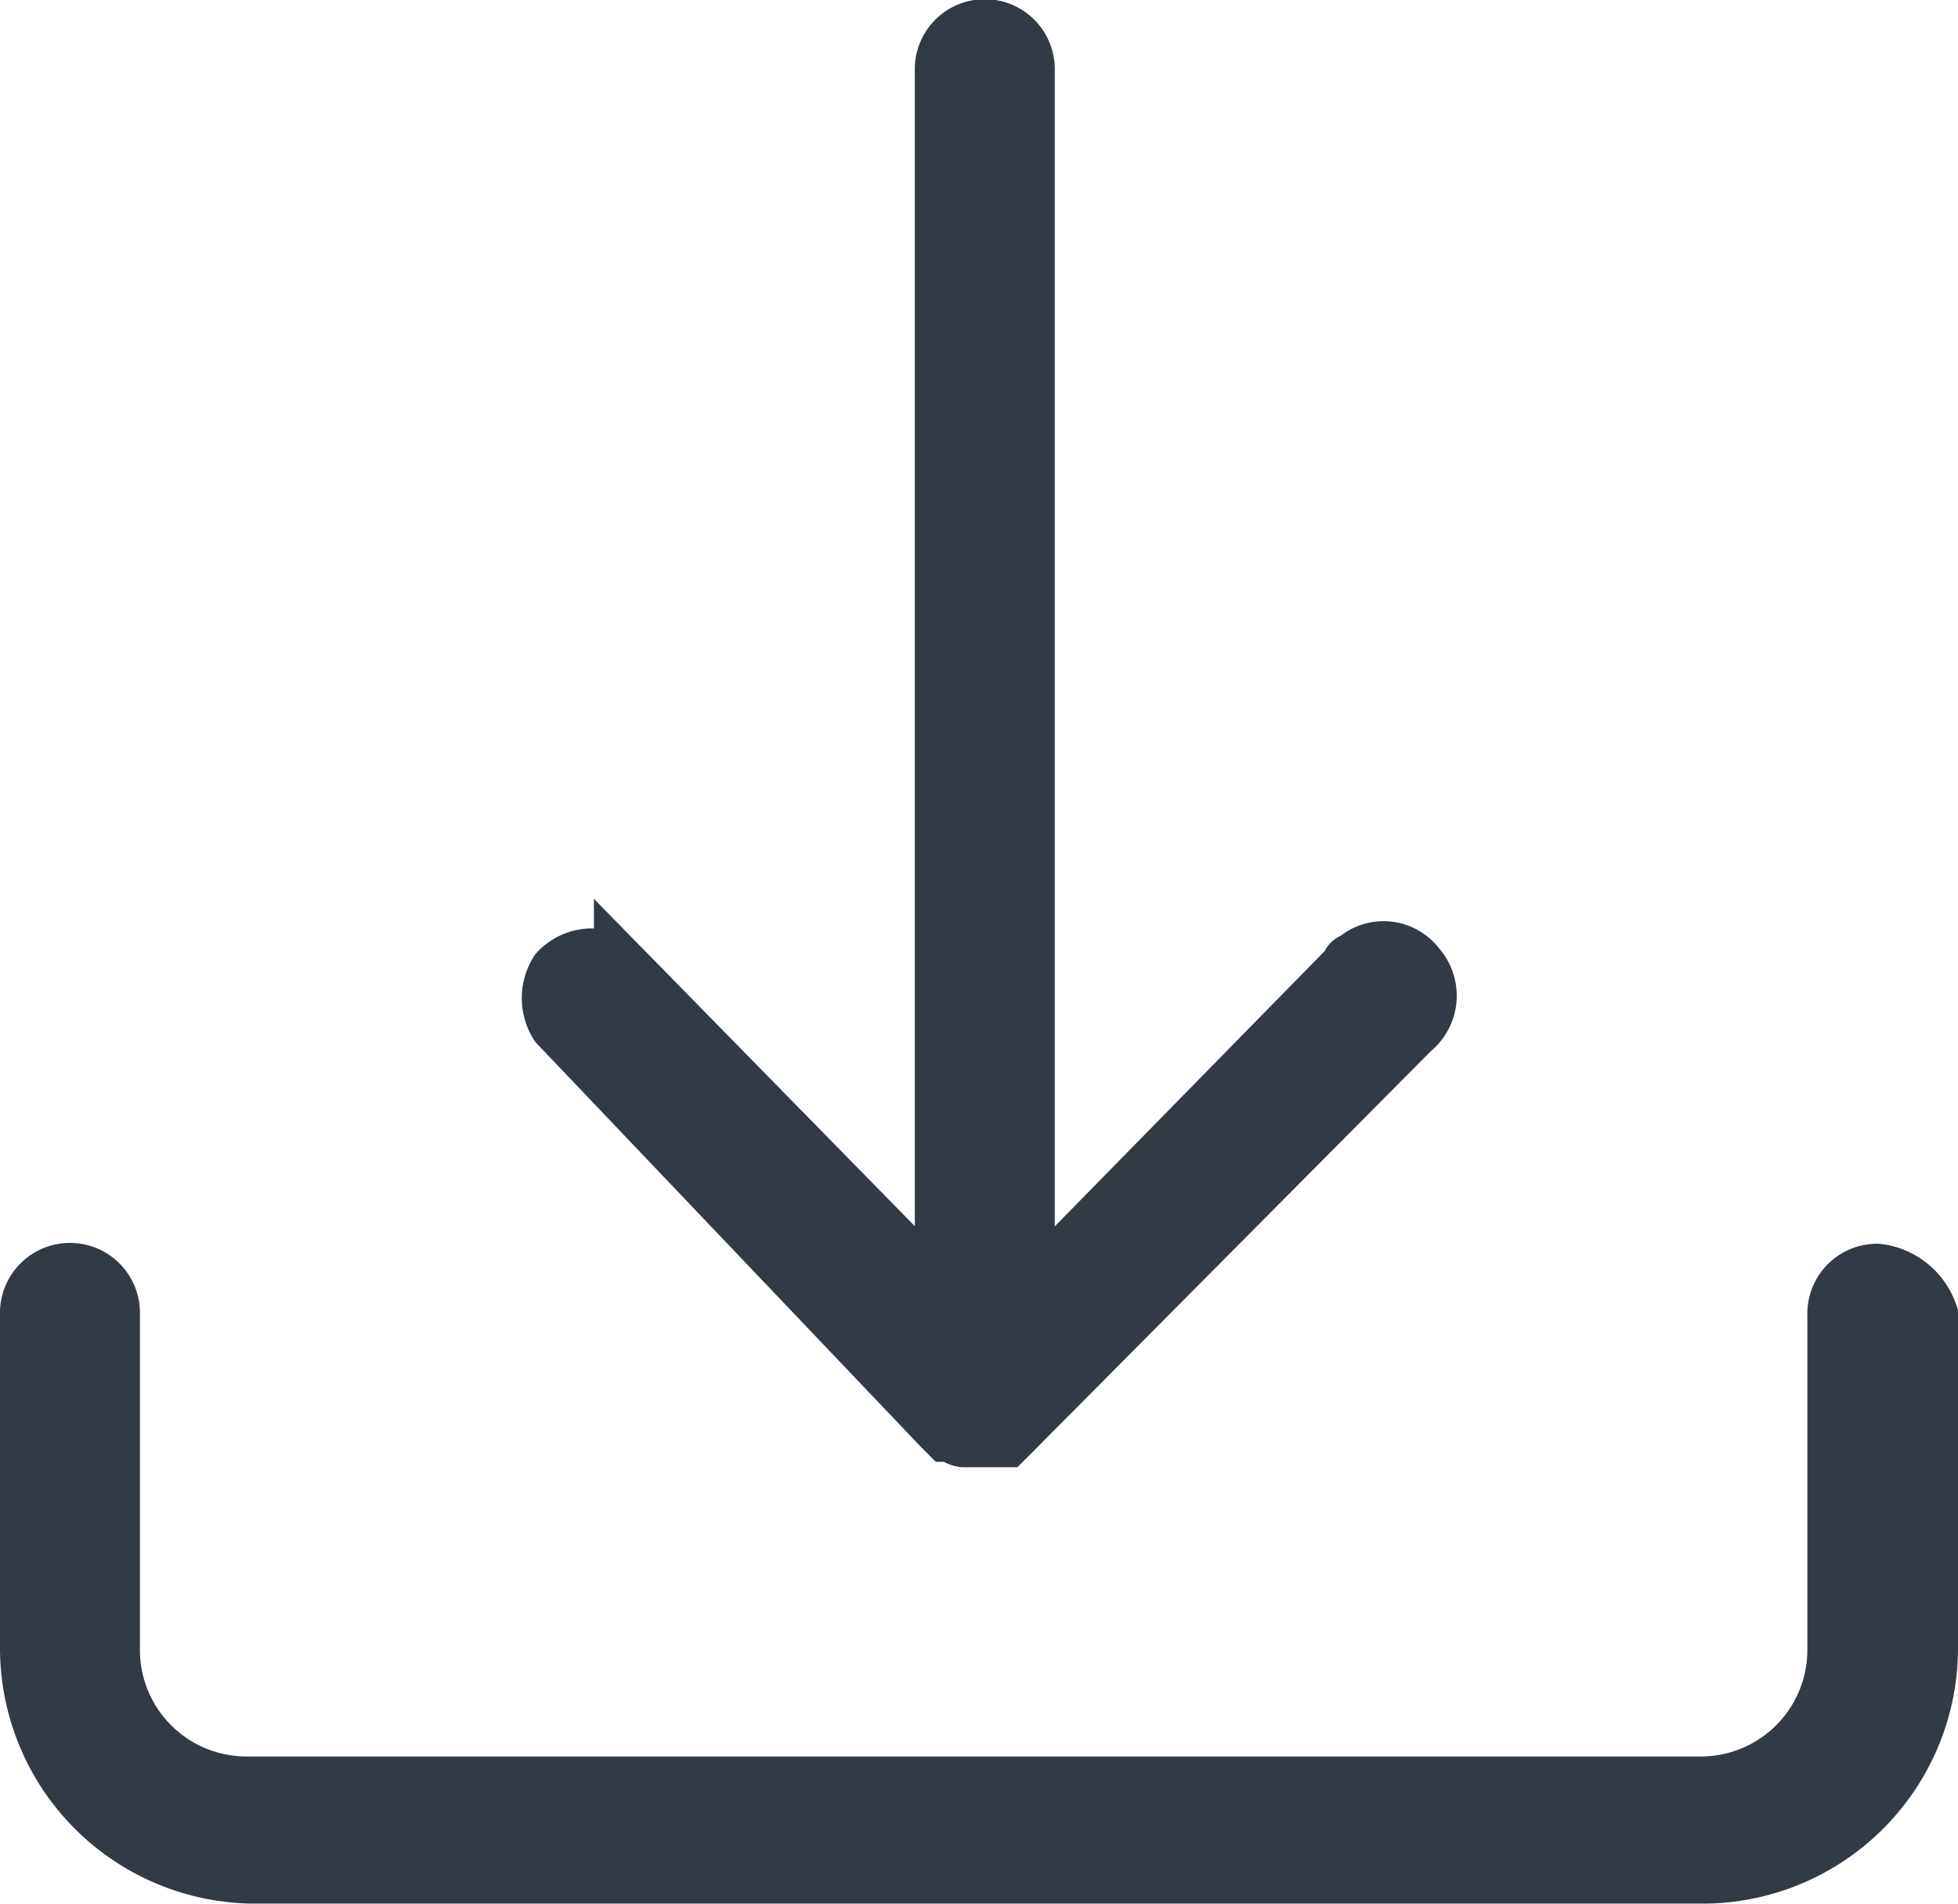 <svg xmlns="http://www.w3.org/2000/svg" width="36" height="35" viewBox="0 0 36 35"><defs><style>.a{fill:#323a45;stroke:#323a45;}</style></defs><g transform="translate(-12.208 -12.764)"><path class="a" d="M35.276,44.876l.1.1h.1a.341.341,0,0,0,.2.1h.787l.1-.1,7.374-7.422a.83.83,0,0,0,.1-1.2.793.793,0,0,0-1.18-.1.1.1,0,0,0-.1.1l-5.9,6.018V19.9a.787.787,0,1,0-1.573,0V42.368l-5.9-6.018a.882.882,0,0,0-1.18.1.926.926,0,0,0,0,1Z" transform="translate(-5.756 -5.836)"/><path class="a" d="M52.317,41.9a.784.784,0,0,0-.787.8V48.82a2.459,2.459,0,0,1-2.458,2.507H22.331a2.459,2.459,0,0,1-2.458-2.507V42.7a.787.787,0,1,0-1.573,0V48.82a4.2,4.2,0,0,0,4.129,4.212H49.171A4.2,4.2,0,0,0,53.3,48.82V42.7A1.172,1.172,0,0,0,52.317,41.9Z" transform="translate(-5.592 -5.769)"/></g></svg>